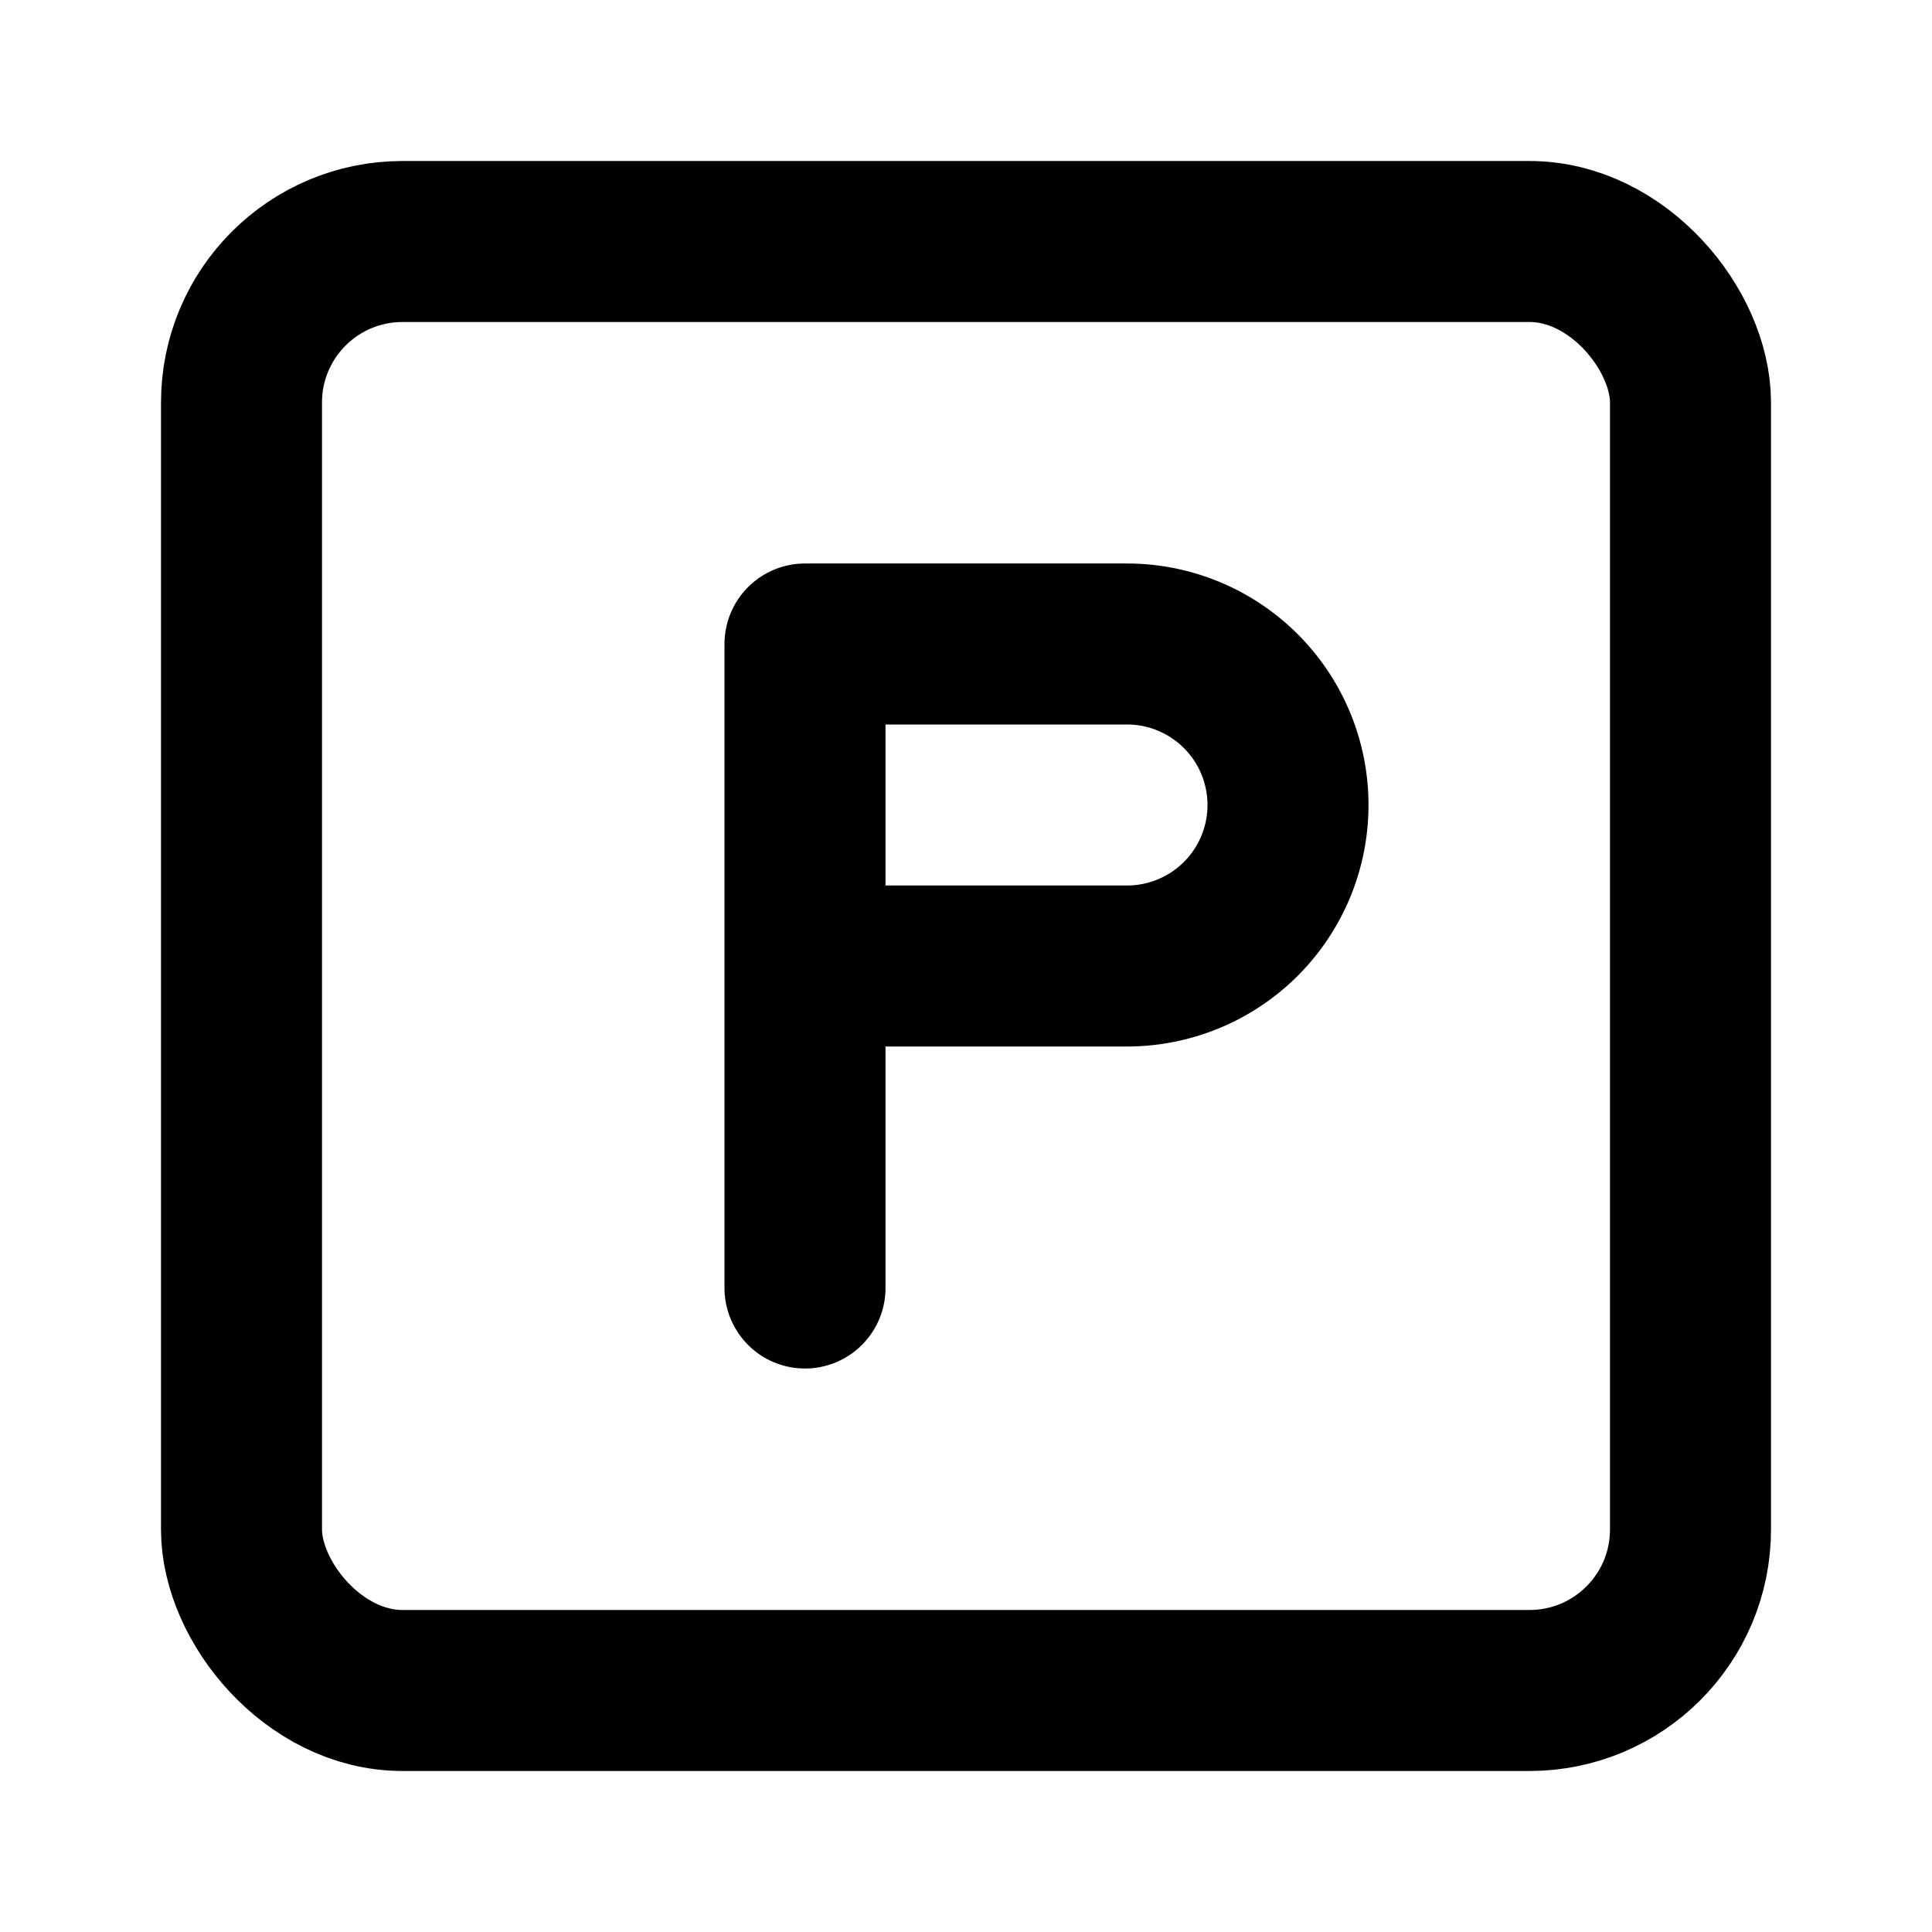 <svg xmlns="http://www.w3.org/2000/svg" width="24" height="24" fill="none" stroke="currentColor"
  stroke-width="2" stroke-linecap="round" stroke-linejoin="round" class="parking-icon">
  <rect x="3" y="3" width="18" height="18" rx="2" ry="2" />
  <path d="M10 16V8h4a2 2 0 0 1 0 4h-4" />
</svg>
